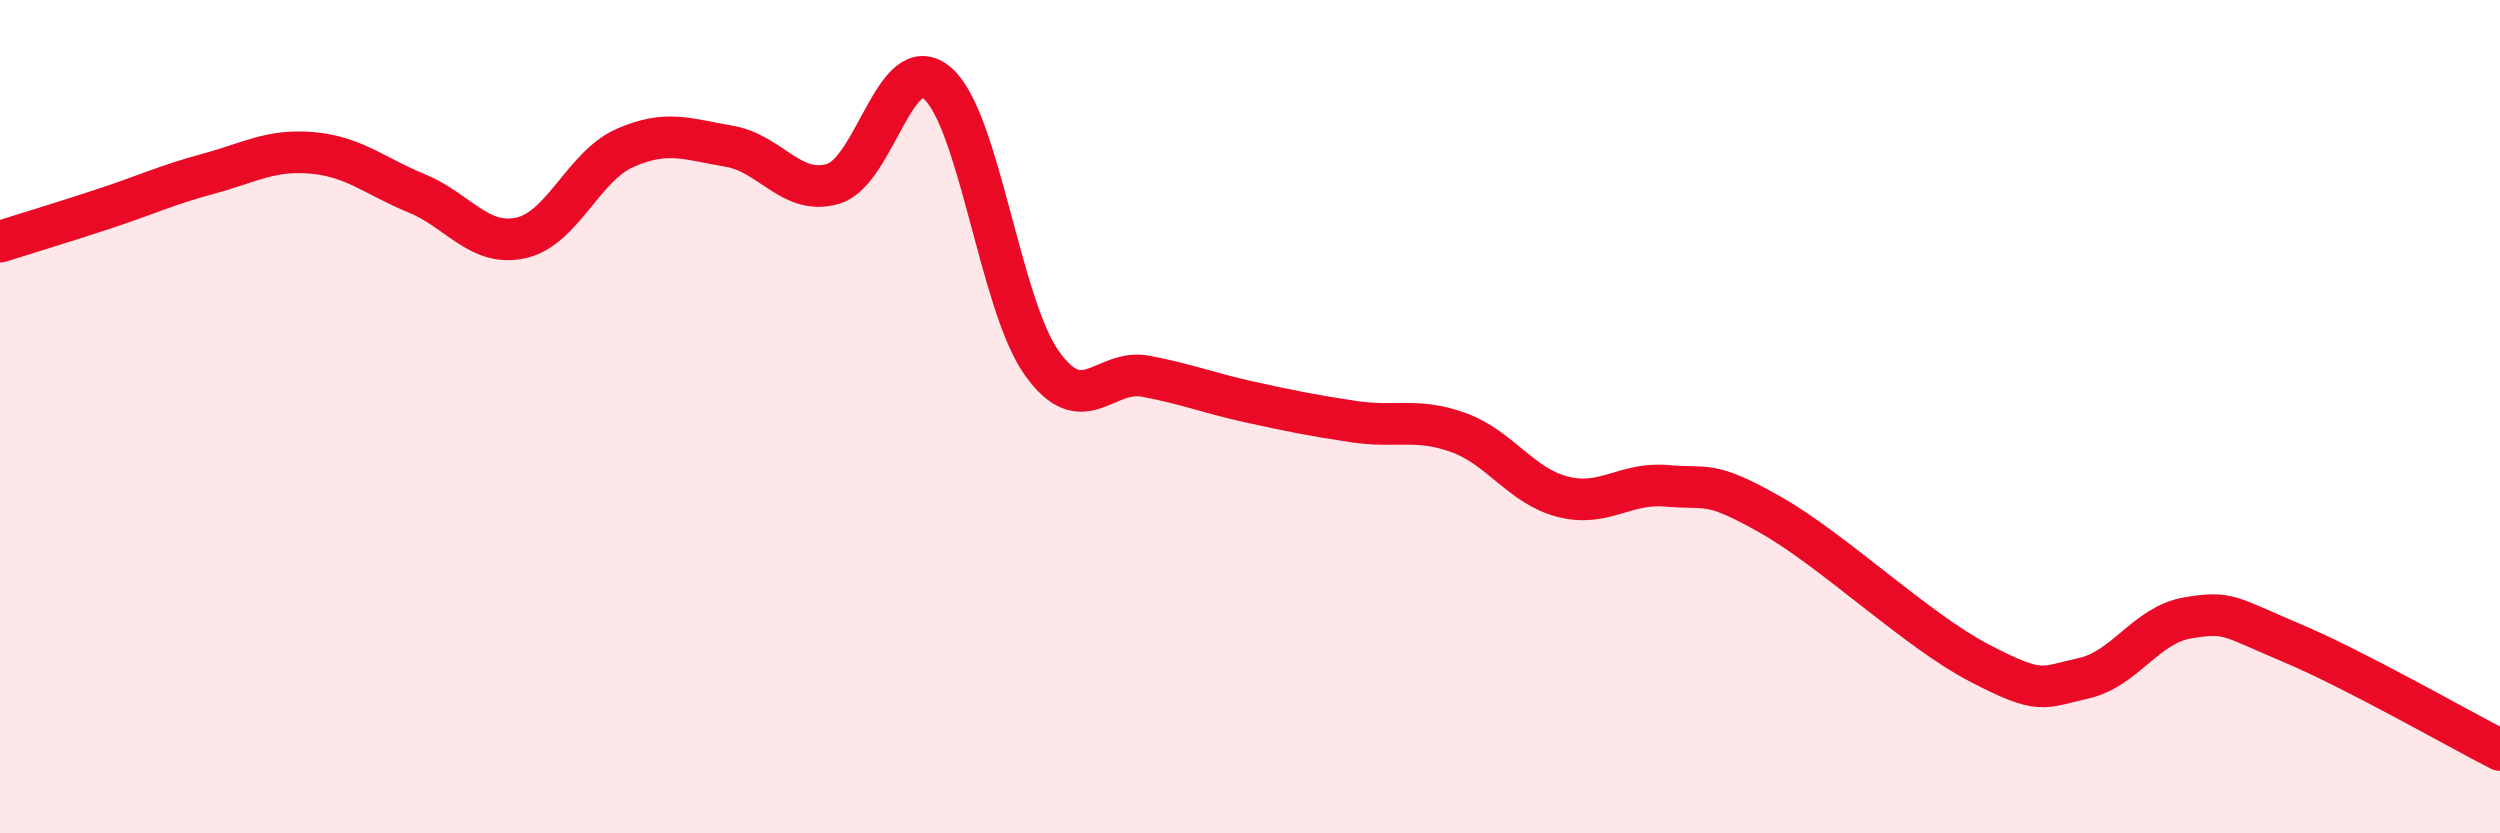 
    <svg width="60" height="20" viewBox="0 0 60 20" xmlns="http://www.w3.org/2000/svg">
      <path
        d="M 0,5.8 C 0.5,5.64 1.5,5.34 2.5,5.01 C 3.5,4.68 4,4.44 5,4.17 C 6,3.9 6.5,3.58 7.5,3.67 C 8.5,3.76 9,4.23 10,4.64 C 11,5.05 11.5,5.93 12.5,5.71 C 13.5,5.49 14,3.99 15,3.55 C 16,3.11 16.5,3.34 17.5,3.51 C 18.5,3.68 19,4.71 20,4.41 C 21,4.11 21.5,1.14 22.5,2 C 23.5,2.86 24,7.3 25,8.71 C 26,10.12 26.5,8.84 27.5,9.03 C 28.5,9.22 29,9.43 30,9.65 C 31,9.87 31.5,9.97 32.5,10.12 C 33.5,10.27 34,10.02 35,10.38 C 36,10.74 36.5,11.66 37.5,11.92 C 38.5,12.18 39,11.57 40,11.66 C 41,11.75 41,11.51 42.5,12.36 C 44,13.21 46,15.13 47.5,15.91 C 49,16.69 49,16.5 50,16.28 C 51,16.06 51.5,15 52.5,14.83 C 53.5,14.66 53.5,14.8 55,15.43 C 56.5,16.06 59,17.49 60,18L60 20L0 20Z"
        fill="#EB0A25"
        opacity="0.1"
        stroke-linecap="round"
        stroke-linejoin="round"
      />
      <path
        d="M 0,5.8 C 0.5,5.64 1.5,5.34 2.5,5.01 C 3.5,4.68 4,4.44 5,4.17 C 6,3.9 6.5,3.58 7.5,3.67 C 8.5,3.76 9,4.23 10,4.64 C 11,5.05 11.5,5.93 12.5,5.71 C 13.5,5.49 14,3.99 15,3.55 C 16,3.11 16.5,3.34 17.5,3.51 C 18.5,3.68 19,4.71 20,4.41 C 21,4.11 21.5,1.14 22.5,2 C 23.5,2.86 24,7.3 25,8.71 C 26,10.12 26.5,8.84 27.5,9.03 C 28.5,9.22 29,9.43 30,9.65 C 31,9.87 31.5,9.97 32.5,10.12 C 33.5,10.27 34,10.02 35,10.38 C 36,10.74 36.5,11.66 37.5,11.92 C 38.5,12.18 39,11.57 40,11.66 C 41,11.75 41,11.51 42.5,12.36 C 44,13.21 46,15.13 47.5,15.91 C 49,16.69 49,16.5 50,16.28 C 51,16.06 51.5,15 52.5,14.83 C 53.5,14.66 53.5,14.8 55,15.43 C 56.5,16.06 59,17.49 60,18"
        stroke="#EB0A25"
        stroke-width="1"
        fill="none"
        stroke-linecap="round"
        stroke-linejoin="round"
      />
    </svg>
  